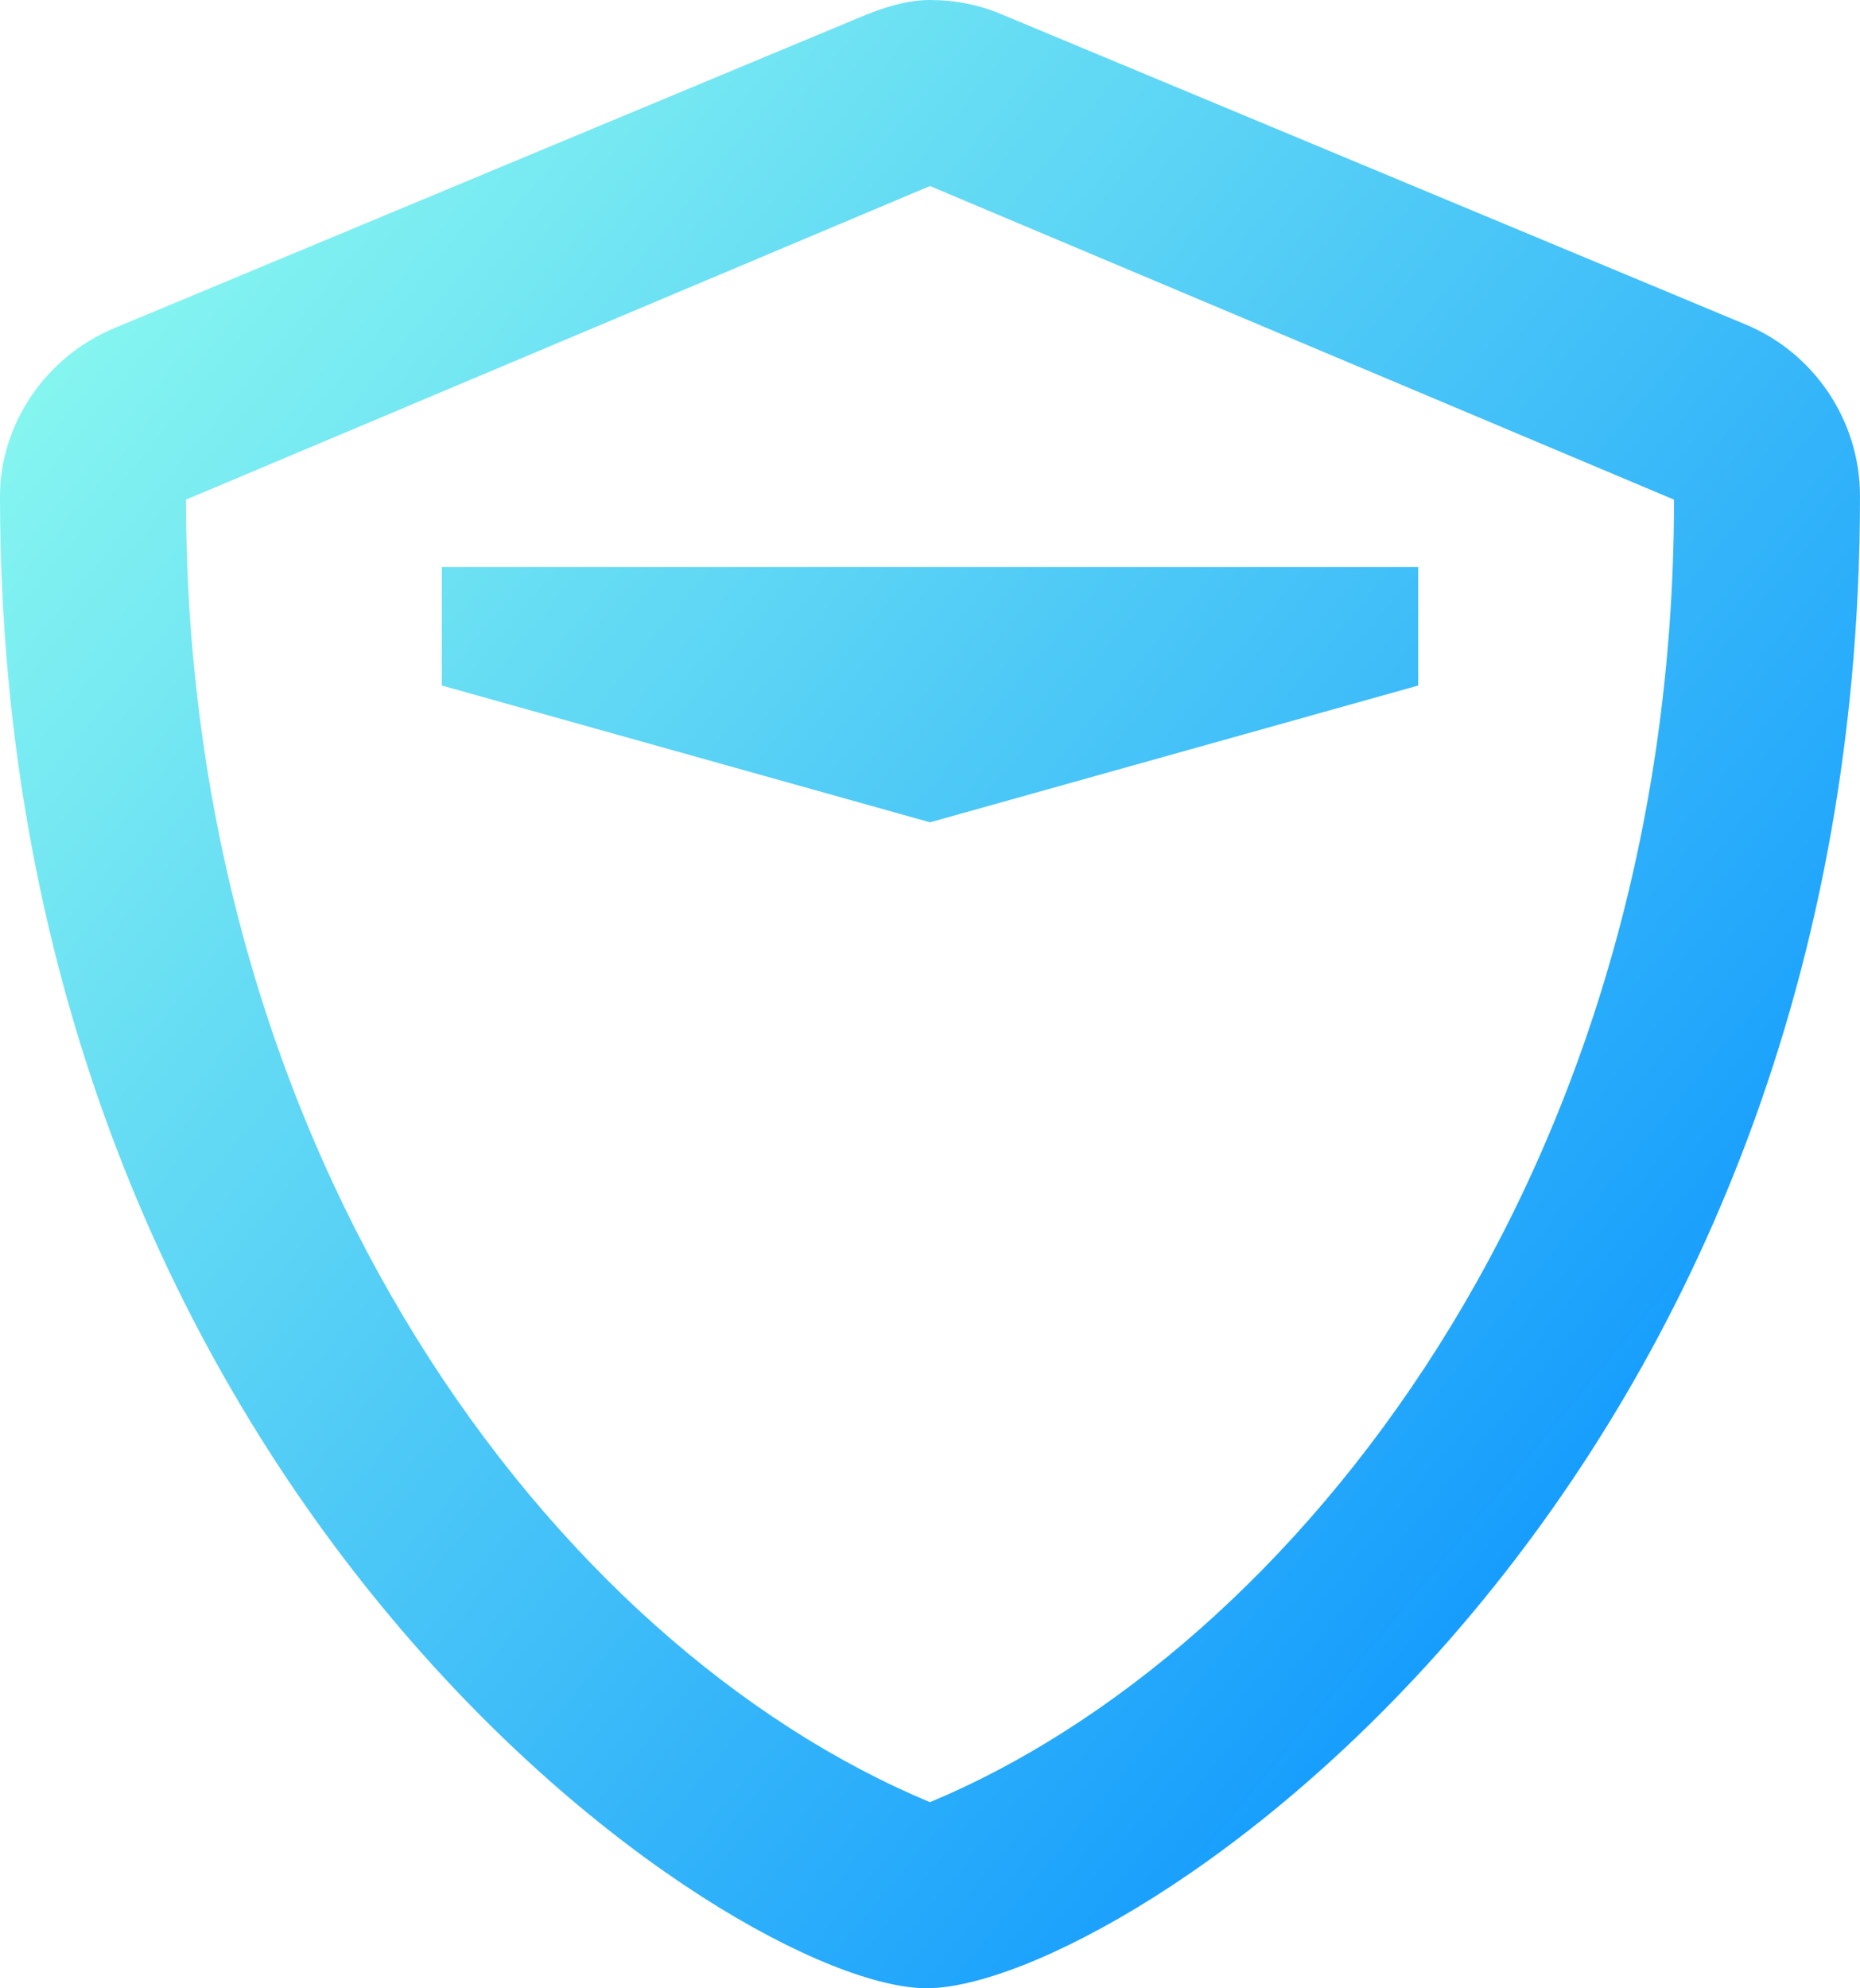 <?xml version="1.0" encoding="UTF-8"?>
<svg id="Ebene_2" data-name="Ebene 2" xmlns="http://www.w3.org/2000/svg" xmlns:xlink="http://www.w3.org/1999/xlink" viewBox="0 0 1515.7 1619.57">
  <defs>
    <style>
      .cls-1 {
        fill: url(#linear-gradient);
      }

      .cls-1, .cls-2 {
        stroke-width: 0px;
      }

      .cls-2 {
        fill: url(#linear-gradient-2);
      }
    </style>
    <linearGradient id="linear-gradient" x1="110.11" y1="172.28" x2="1518.11" y2="1334.95" gradientUnits="userSpaceOnUse">
      <stop offset="0" stop-color="#88f7f0"/>
      <stop offset="1" stop-color="#048fff"/>
    </linearGradient>
    <linearGradient id="linear-gradient-2" x1="206.85" y1="55.13" x2="1614.85" y2="1217.8" xlink:href="#linear-gradient"/>
  </defs>
  <g id="GuildSaber Logo by qlulezz">
    <g>
      <path class="cls-1" d="m755.01,1619.57c158.2,0,760.69-393.77,760.69-1215.41,0-61.2-37.1-116.55-93.15-139.82L816.27,11.69c-18.55-7.89-38.43-11.69-58.29-11.69s-39.6,6.61-58.23,14.51L93.5,267.15C37.04,290.42,0,345.74,0,404.16c0,815.64,598.39,1215.41,755.01,1215.41Zm2.84-1468.02l606.28,255.46c0,548.81-310.66,937.84-606.28,1060.99C449.97,1339.79,151.57,941.29,151.57,407l606.28-255.46Z"/>
      <polygon class="cls-2" points="1155.68 461.85 1155.68 558.42 757.85 669.84 360.03 558.42 360.03 461.85 1155.68 461.85"/>
    </g>
  </g>
</svg>